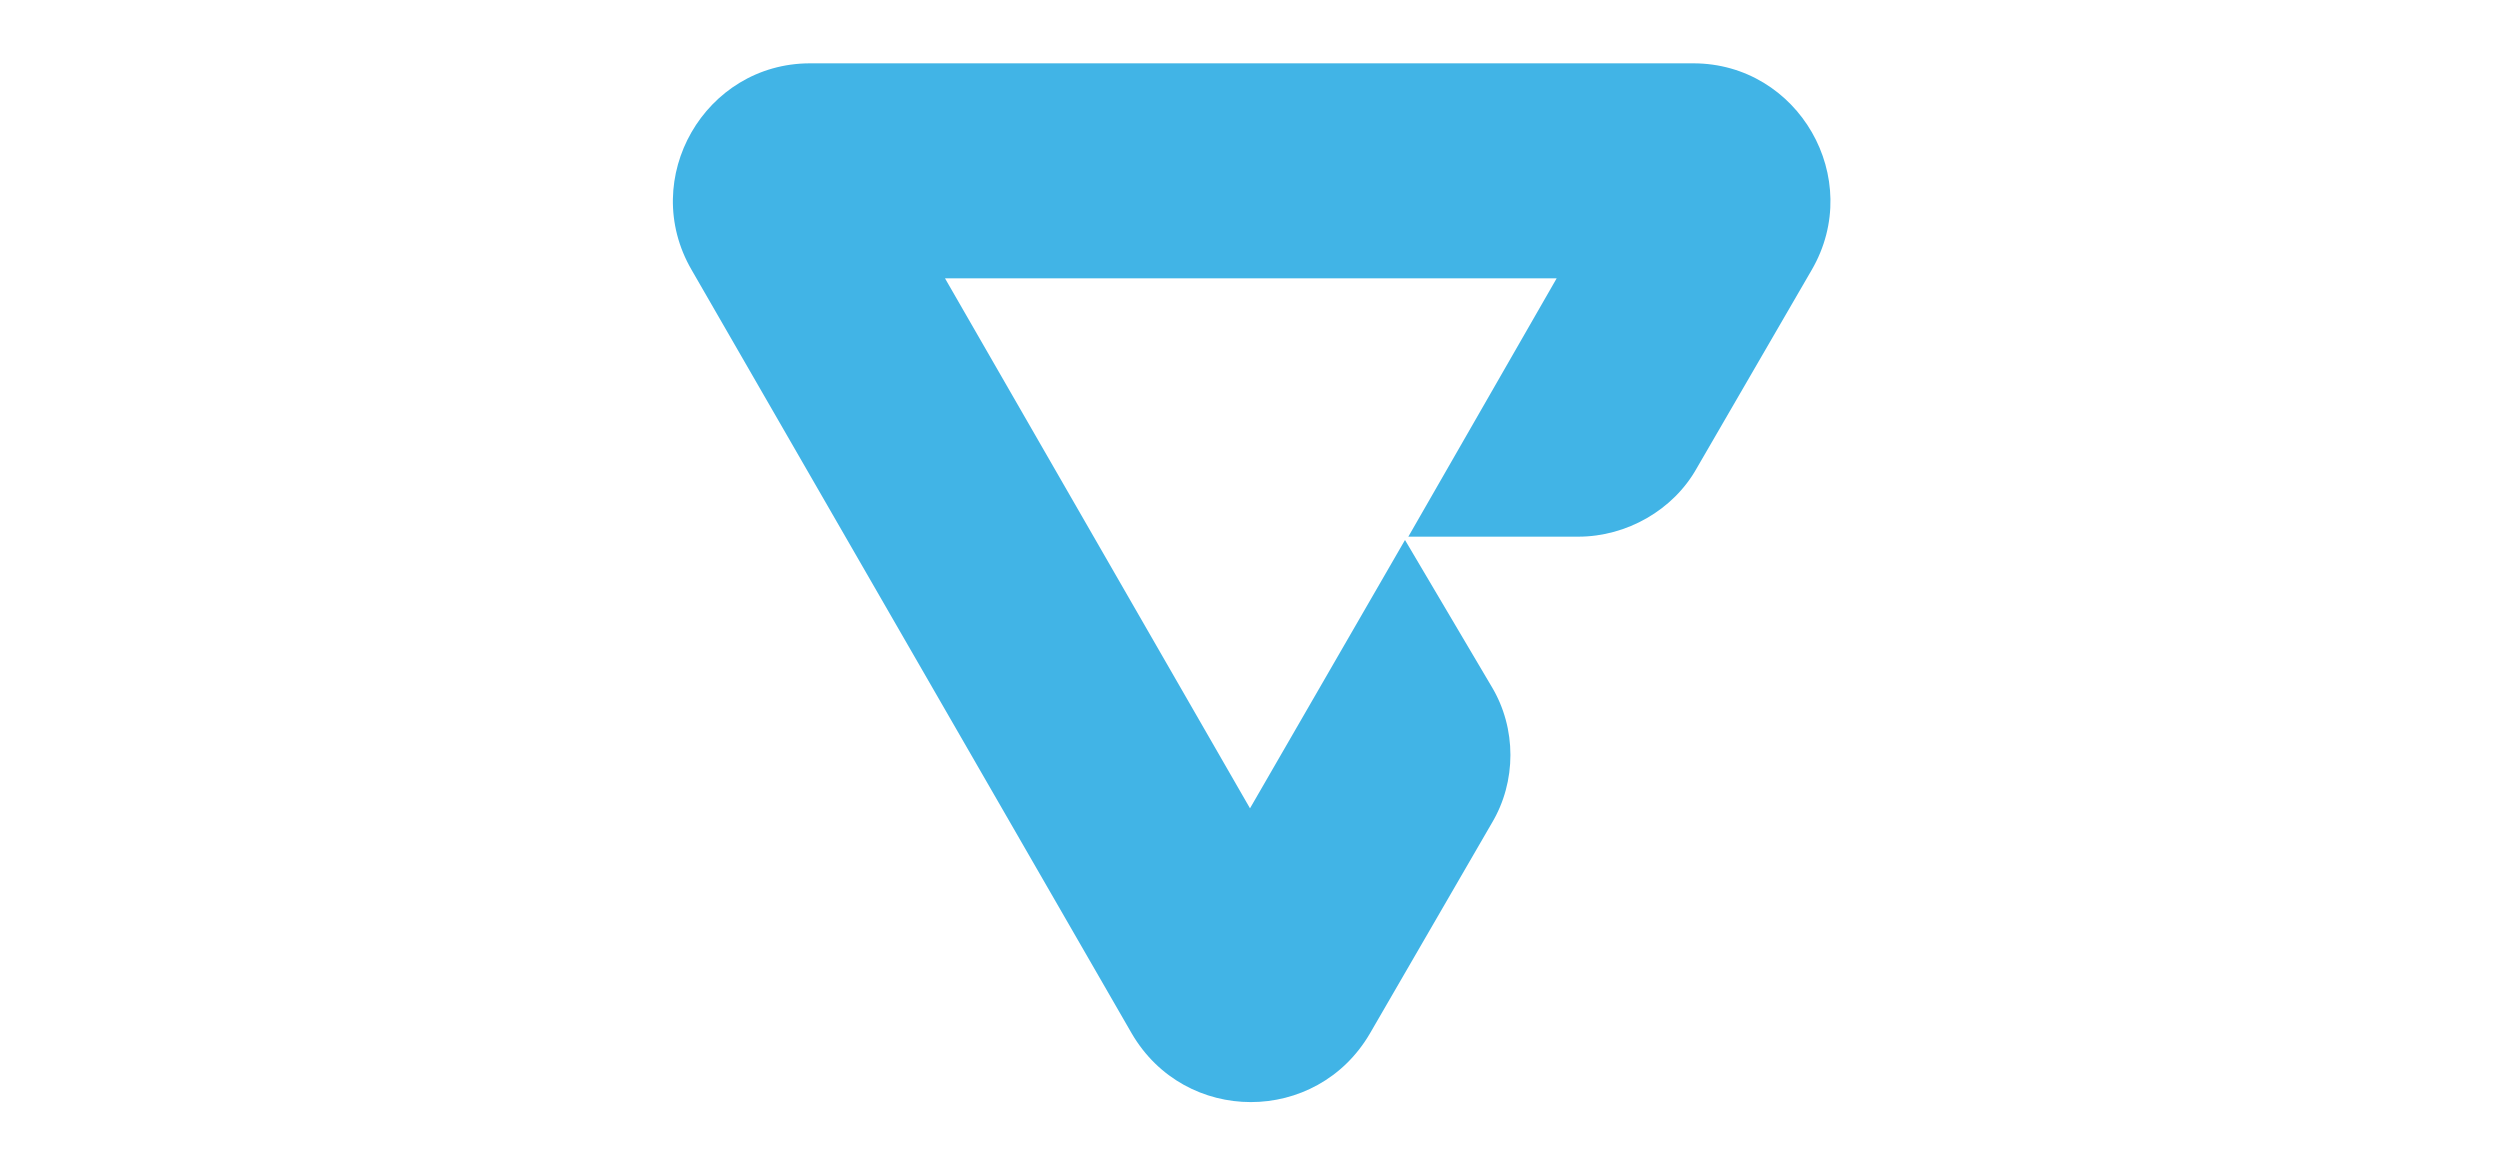 <?xml version="1.0" encoding="utf-8"?>
<!-- Generator: Adobe Illustrator 25.2.3, SVG Export Plug-In . SVG Version: 6.00 Build 0)  -->
<svg version="1.1" id="Capa_1" xmlns="http://www.w3.org/2000/svg" xmlns:xlink="http://www.w3.org/1999/xlink" x="0px" y="0px"
	 viewBox="0 0 150 70" style="enable-background:new 0 0 150 70;" xml:space="preserve">
<style type="text/css">
	.st0{fill:#41B4E6;}
</style>
<g>
	<g>
		<defs>
			<rect id="SVGID_1_" x="-341.4" y="319" width="1920" height="780.7"/>
		</defs>
		<clipPath id="SVGID_2_">
			<use xlink:href="#SVGID_1_"  style="overflow:visible;"/>
		</clipPath>
	</g>
</g>
<g>
	<path class="st0" d="M84.3,32.4L75,48.5L56.7,16.7h36.7l-8.9,15.5h10.2c2.9,0,5.7-1.6,7.1-4.1l6.9-11.9c3.2-5.5-0.8-12.4-7.1-12.4
		h-53c-6.3,0-10.3,6.9-7.1,12.4L67.9,62c3.2,5.5,11.1,5.5,14.3,0l7.3-12.6c1.5-2.5,1.5-5.7,0-8.2L84.3,32.4z"/>
</g>
</svg>
